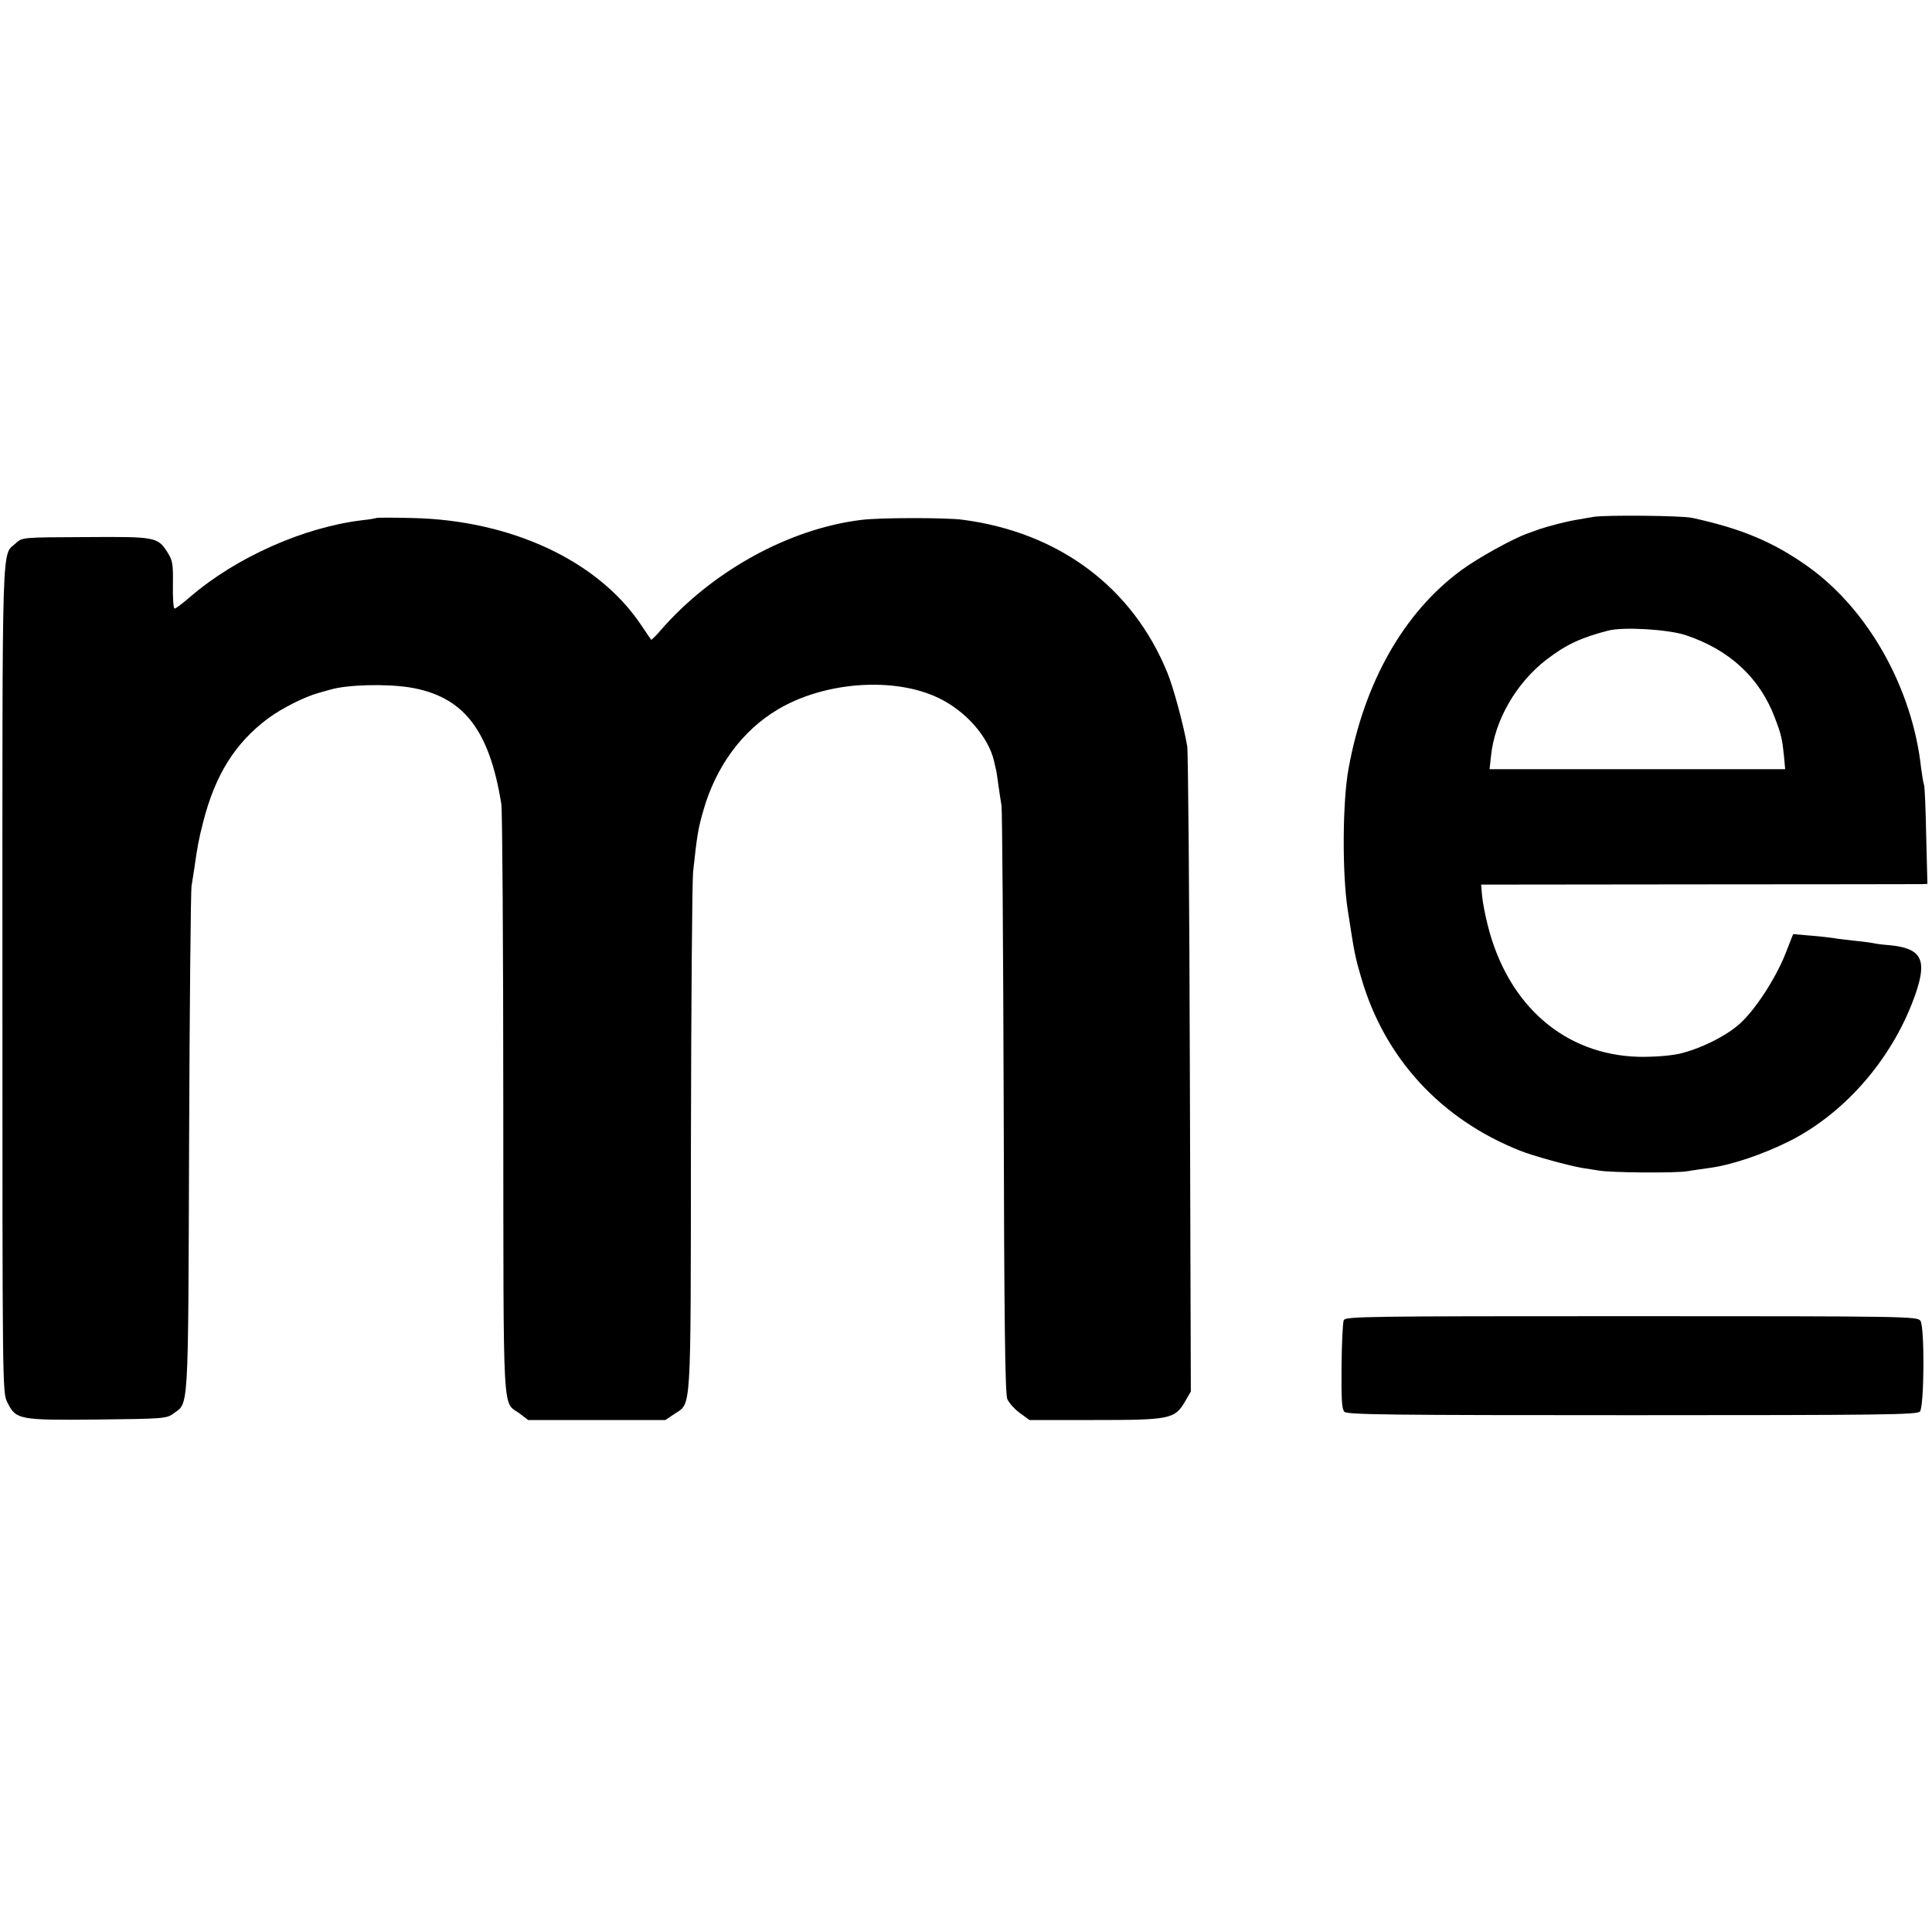 <?xml version="1.0" standalone="no"?>
<!DOCTYPE svg PUBLIC "-//W3C//DTD SVG 20010904//EN"
 "http://www.w3.org/TR/2001/REC-SVG-20010904/DTD/svg10.dtd">
<svg version="1.0" xmlns="http://www.w3.org/2000/svg"
 width="800pt" height="800pt" viewBox="0 0 800 800"
 preserveAspectRatio="xMidYMid meet">
<g transform="translate(0,800) scale(0.1,-0.1)"
fill="#000000" stroke="none">
<path d="M6600 5860 c-25 -4 -58 -10 -75 -13 -38 -6 -111 -25 -150 -38 -16 -6
-39 -14 -50 -18 -60 -21 -208 -103 -274 -152 -237 -174 -402 -463 -467 -822
-25 -134 -27 -437 -3 -587 27 -175 29 -188 56 -280 96 -331 329 -585 658 -715
52 -21 198 -61 255 -71 25 -4 56 -9 70 -11 51 -9 317 -11 365 -3 28 4 70 11
95 14 90 12 220 56 330 111 236 119 435 353 524 616 46 137 21 182 -108 195
-28 2 -60 6 -71 9 -11 2 -47 7 -80 10 -33 4 -71 8 -85 11 -14 2 -56 7 -95 10
l-70 6 -33 -84 c-41 -102 -125 -231 -189 -288 -57 -51 -164 -104 -252 -124
-39 -8 -104 -13 -165 -12 -306 8 -541 211 -625 542 -11 43 -22 100 -24 125
l-4 46 901 1 c495 0 911 1 924 1 l23 1 -5 198 c-2 108 -6 204 -9 212 -3 8 -8
39 -12 69 -36 331 -219 658 -470 836 -142 101 -276 157 -480 201 -45 9 -353
12 -405 4z m380 -490 c183 -61 308 -178 370 -344 26 -68 30 -87 37 -156 l5
-55 -612 0 -612 0 6 55 c15 148 105 303 230 399 81 62 143 91 256 120 63 16
248 5 320 -19z"/>
<path d="M1558 5855 c-2 -1 -27 -6 -57 -9 -243 -29 -522 -153 -713 -317 -31
-27 -60 -49 -65 -49 -5 0 -8 44 -7 98 1 86 -1 101 -22 134 -41 65 -49 66 -341
64 -260 -1 -261 -1 -287 -25 -60 -56 -56 72 -56 -1802 0 -1705 0 -1713 20
-1755 36 -73 47 -75 374 -72 269 3 286 4 313 24 65 48 62 -17 66 1119 2 567 7
1046 10 1065 3 19 8 51 11 70 13 92 18 121 37 195 50 197 133 329 270 431 56
41 148 88 209 105 25 7 47 13 50 14 70 20 224 24 324 9 224 -36 332 -173 382
-484 4 -25 8 -585 8 -1245 1 -1338 -5 -1223 69 -1279 l34 -26 284 0 284 0 36
24 c73 50 69 -24 70 1132 1 572 5 1073 9 1114 16 148 20 175 41 249 52 186
162 336 311 424 194 115 481 135 664 47 113 -54 206 -160 230 -261 4 -19 8
-36 9 -39 1 -3 5 -30 9 -60 4 -30 10 -68 13 -85 3 -16 7 -570 9 -1229 2 -912
6 -1207 15 -1229 7 -16 30 -42 52 -58 l40 -29 268 0 c313 0 333 4 375 75 l25
43 -4 1313 c-2 723 -7 1334 -11 1359 -14 84 -57 243 -82 304 -144 354 -449
582 -849 634 -68 9 -346 9 -420 -1 -300 -37 -620 -214 -833 -461 -18 -21 -35
-37 -36 -35 -2 2 -19 29 -40 59 -177 267 -538 436 -948 445 -81 2 -148 2 -150
0z"/>
<path d="M5564 2533 c-4 -10 -8 -96 -9 -191 -1 -138 1 -177 12 -188 12 -12
195 -14 1192 -14 1033 0 1180 2 1191 15 18 22 20 351 2 376 -13 18 -53 19
-1196 19 -1118 0 -1184 -1 -1192 -17z"/>
</g>
</svg>
